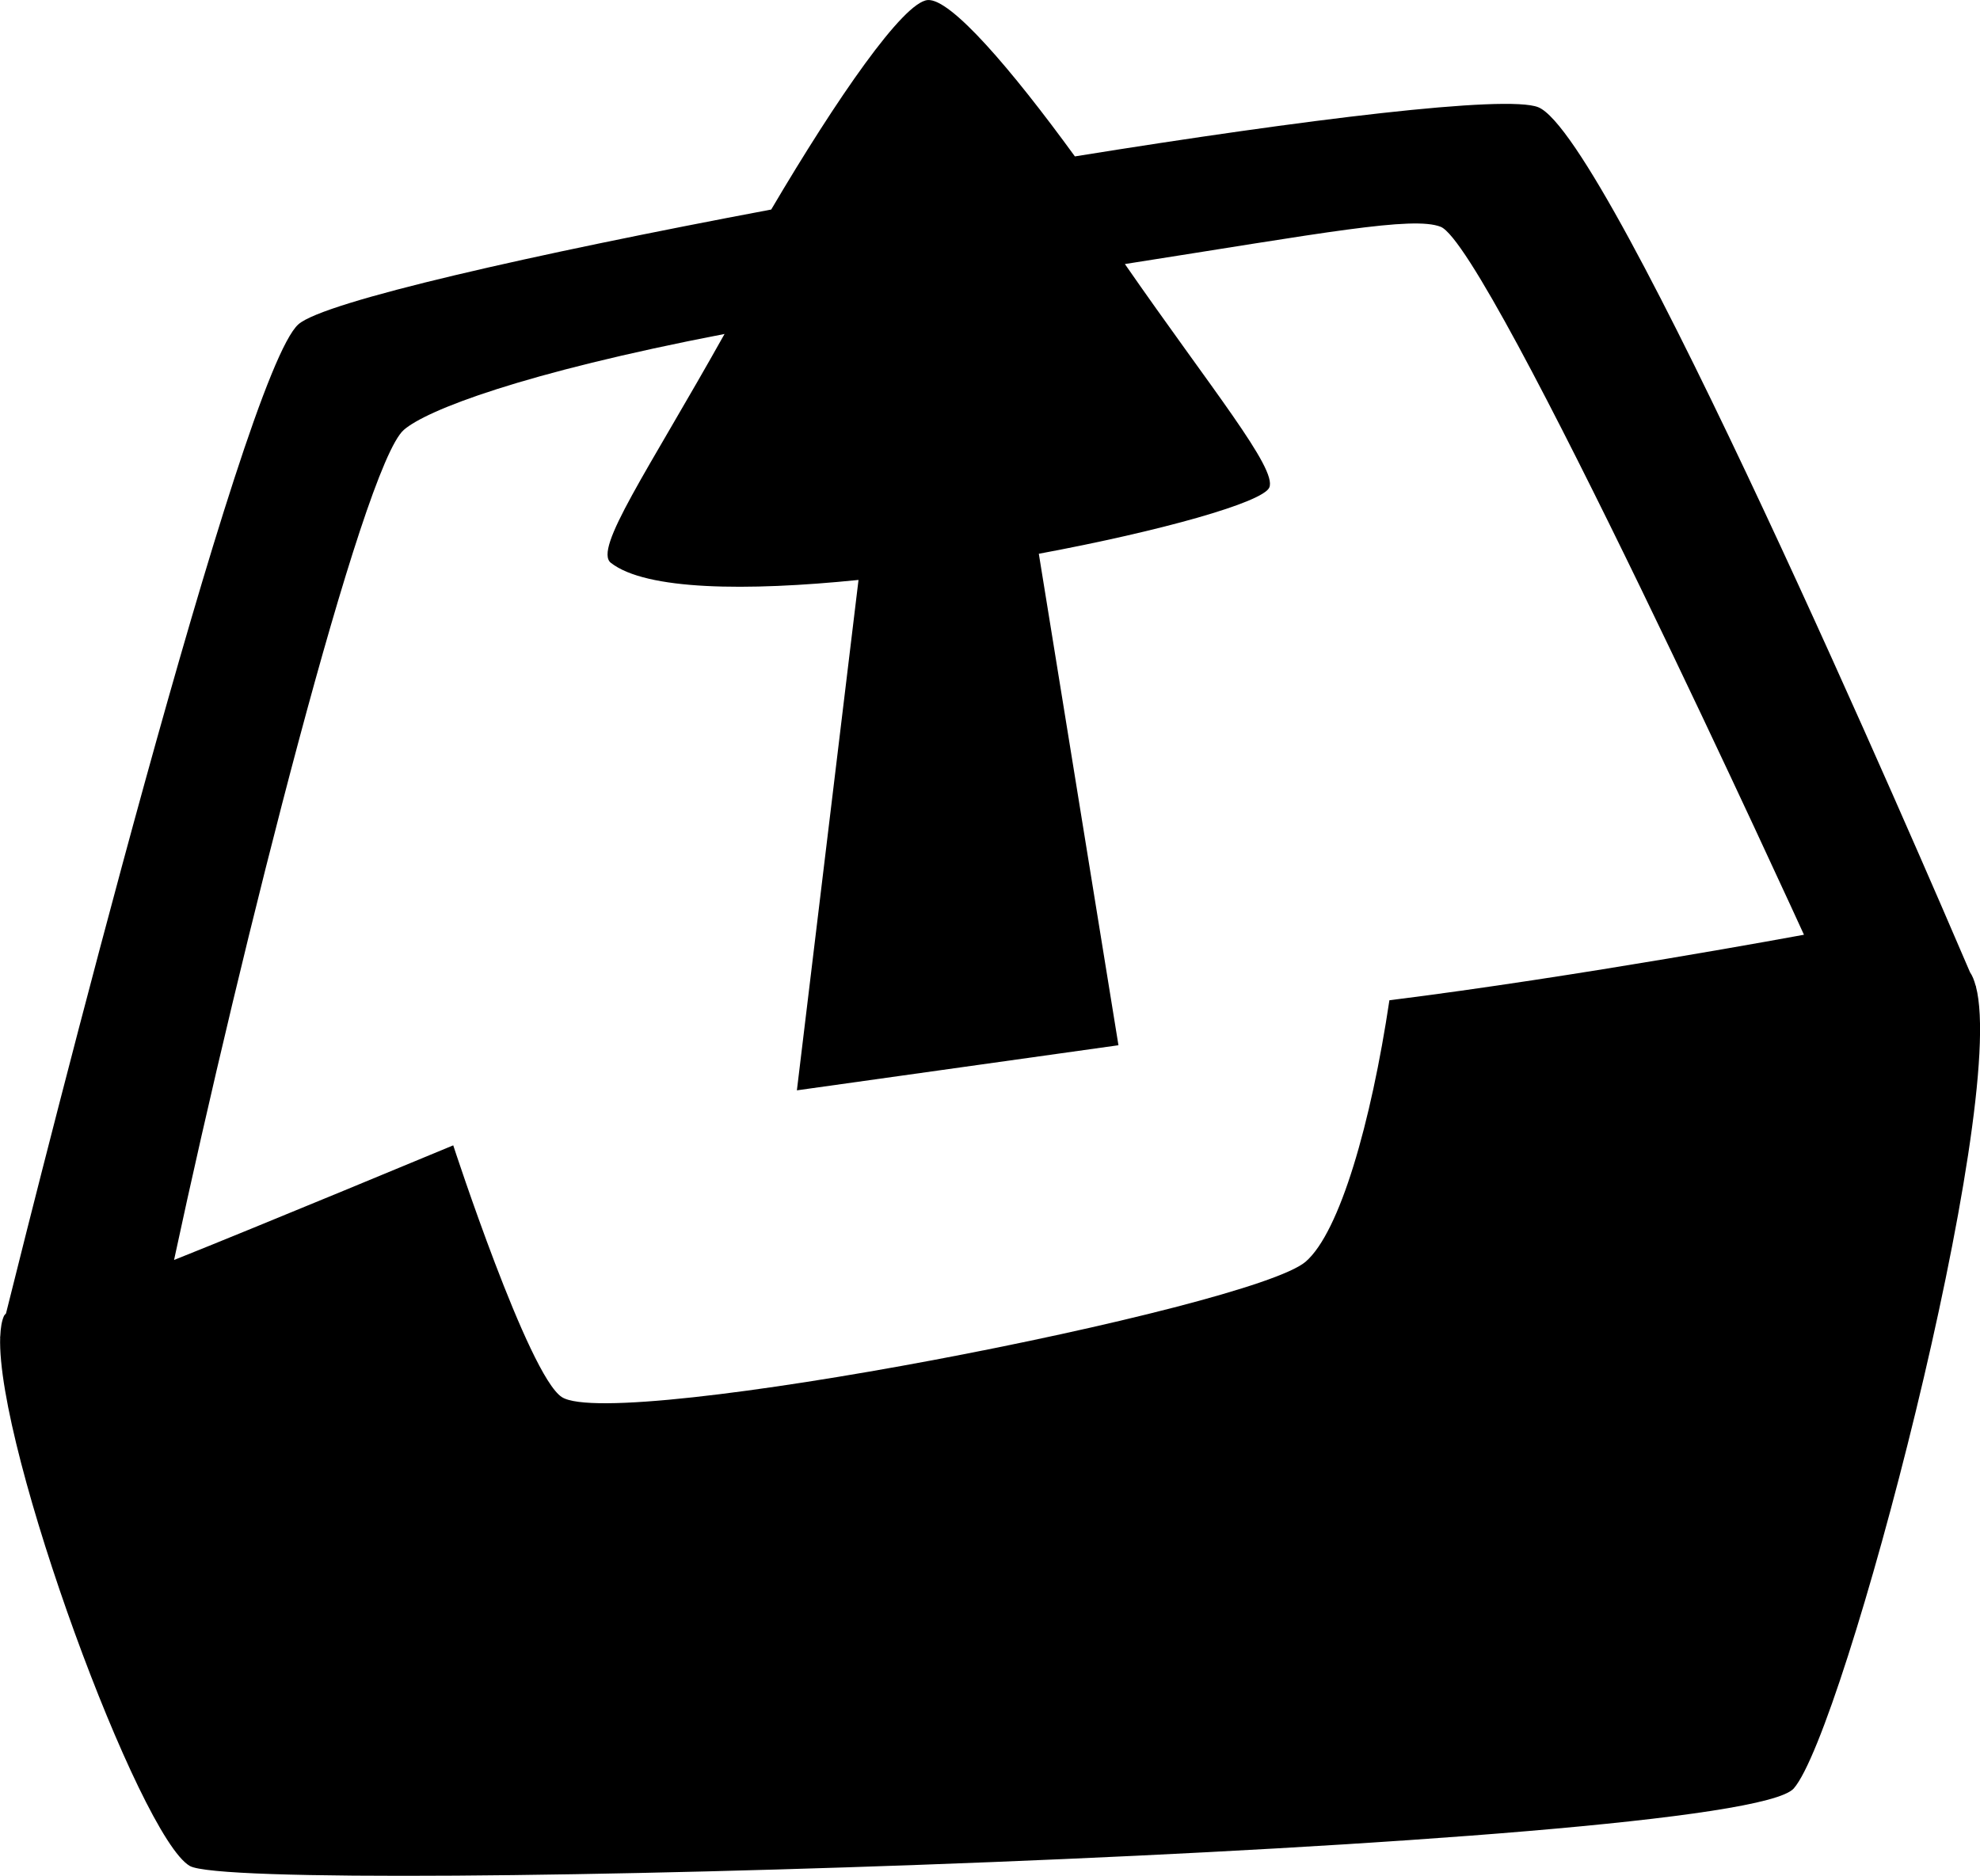 <?xml version="1.0" encoding="utf-8"?>
<!-- Generator: Adobe Illustrator 16.0.4, SVG Export Plug-In . SVG Version: 6.00 Build 0)  -->
<!DOCTYPE svg PUBLIC "-//W3C//DTD SVG 1.1//EN" "http://www.w3.org/Graphics/SVG/1.1/DTD/svg11.dtd">
<svg version="1.1" id="Capa_1" xmlns="http://www.w3.org/2000/svg" xmlns:xlink="http://www.w3.org/1999/xlink" x="0px" y="0px"
	 width="32px" height="30.32px" viewBox="0 0 32 30.32" enable-background="new 0 0 32 30.32" xml:space="preserve">
<g id="Icons">
	<g display="none" opacity="0.2">
		<path display="inline" fill="#FFFFFF" d="M196.295,649.076c-11.281,3.637-35.885,28.281-38.51,36.153
			c-2.621,7.851,12.064,36.154,18.865,37.705c6.793,1.59,56.584-20.437,58.154-28.284
			C236.375,686.779,207.578,645.397,196.295,649.076z"/>
		<path display="inline" fill="#FFFFFF" d="M299.264,568.919c-10.498,0.493-88.545,59.726-88.033,69.146
			c0.519,9.423,29.359,46.629,37.729,47.951c8.363,1.301,70.221-78.341,72.307-88.814
			C323.352,586.705,309.736,568.38,299.264,568.919z"/>
		<path display="inline" fill="#FFFFFF" d="M614.199,282.474c-10.932-15.146-35.498-16.261-56.115-3.017
			c-7.869-4.009-17.023-7.232-27.768-9.215c0,0-391.393,317.516-477.854,378.833c0,0-3.302,7.003-8.775,18.407
			c98.108,68.715,86.957,120.568,86.957,120.568c-27.149-66.916-95.886-102.037-95.906-102.037
			c-24.625,50.699-68.834,139.307-92.307,172.114c0,0-0.04,18.015,22.025,29.479c0,0,150.071-101.023,193.329-109.639
			c0,0,23.883-23.283,60.697-58.922c-20.121,10.308-43.197,20.062-52.828,20.659c-16.771,1.053-36.152-39.438-34.582-53.776
			c1.57-14.338,153.521-139.574,176.037-137.984c22.541,1.57,29.875,22.519,30.414,37.726c0.205,6.548-13.654,26.546-30.414,48.012
			c113.26-108.668,256.184-243.842,297.086-273.84c0,0,0.414-10.661-3.139-24.688C618.74,319.806,624.754,297.142,614.199,282.474z
			 M-1.206,865.07c0,0-2.542-32.478-33.638-43.817C-34.843,821.253,17.385,797.617-1.206,865.07z"/>
	</g>
	<path display="none" opacity="0.5" fill="#71C8EA" enable-background="new    " d="M1567.342,598.733l3.332,3.333
		c0,0,17-13.666,32.5-11.833c0,0,21-27.999,50-37.833c0,0,17.668-9.834,7.168-30.667s-24.328-12.937-31.168-8
		c-9.582,6.916-39.771,40.322-51.5,56.333C1577.674,570.066,1581.174,586.4,1567.342,598.733z"/>
	<path d="M31.934,15.946h0.002c0,0-0.004-0.013-0.008-0.019c-0.023-0.086-0.052-0.158-0.089-0.211
		c-0.754-1.762-5.821-13.521-6.979-13.983c-0.51-0.204-3.752,0.193-7.488,0.795c-1.033-1.42-2.011-2.559-2.38-2.527
		c-0.393,0.034-1.463,1.579-2.528,3.386c-3.857,0.726-7.22,1.486-7.64,1.854c-0.908,0.794-4.13,13.59-4.727,15.989
		c-0.011,0.014-0.027,0.027-0.033,0.041c-0.036,0.079-0.054,0.192-0.06,0.331C0.001,21.608,0,21.614,0,21.614l0.003-0.002
		c-0.064,1.812,2.253,8.084,3.065,8.549c0.876,0.501,25.045-0.251,25.922-1.253C29.803,27.98,32.454,17.904,31.934,15.946z
		 M22.455,16.168c-0.296,1.979-0.801,3.75-1.354,4.226c-0.875,0.752-11.146,2.755-12.021,2.188
		c-0.542-0.351-1.755-4.069-1.755-4.069s-3.214,1.336-4.512,1.853C3.897,15.311,5.86,7.531,6.526,6.949
		C6.89,6.63,8.435,6.03,11.71,5.398c-1.246,2.226-2.122,3.477-1.837,3.7c0.568,0.443,2.19,0.46,4.002,0.276l-0.996,8.25l5.197-0.729
		l-1.287-7.944c1.979-0.368,3.621-0.831,3.725-1.071c0.131-0.304-0.935-1.594-2.334-3.612c3.217-0.504,4.656-0.779,5.104-0.602
		c0.792,0.317,5.871,11.443,5.871,11.443S25.475,15.791,22.455,16.168z"/>
</g>
</svg>
